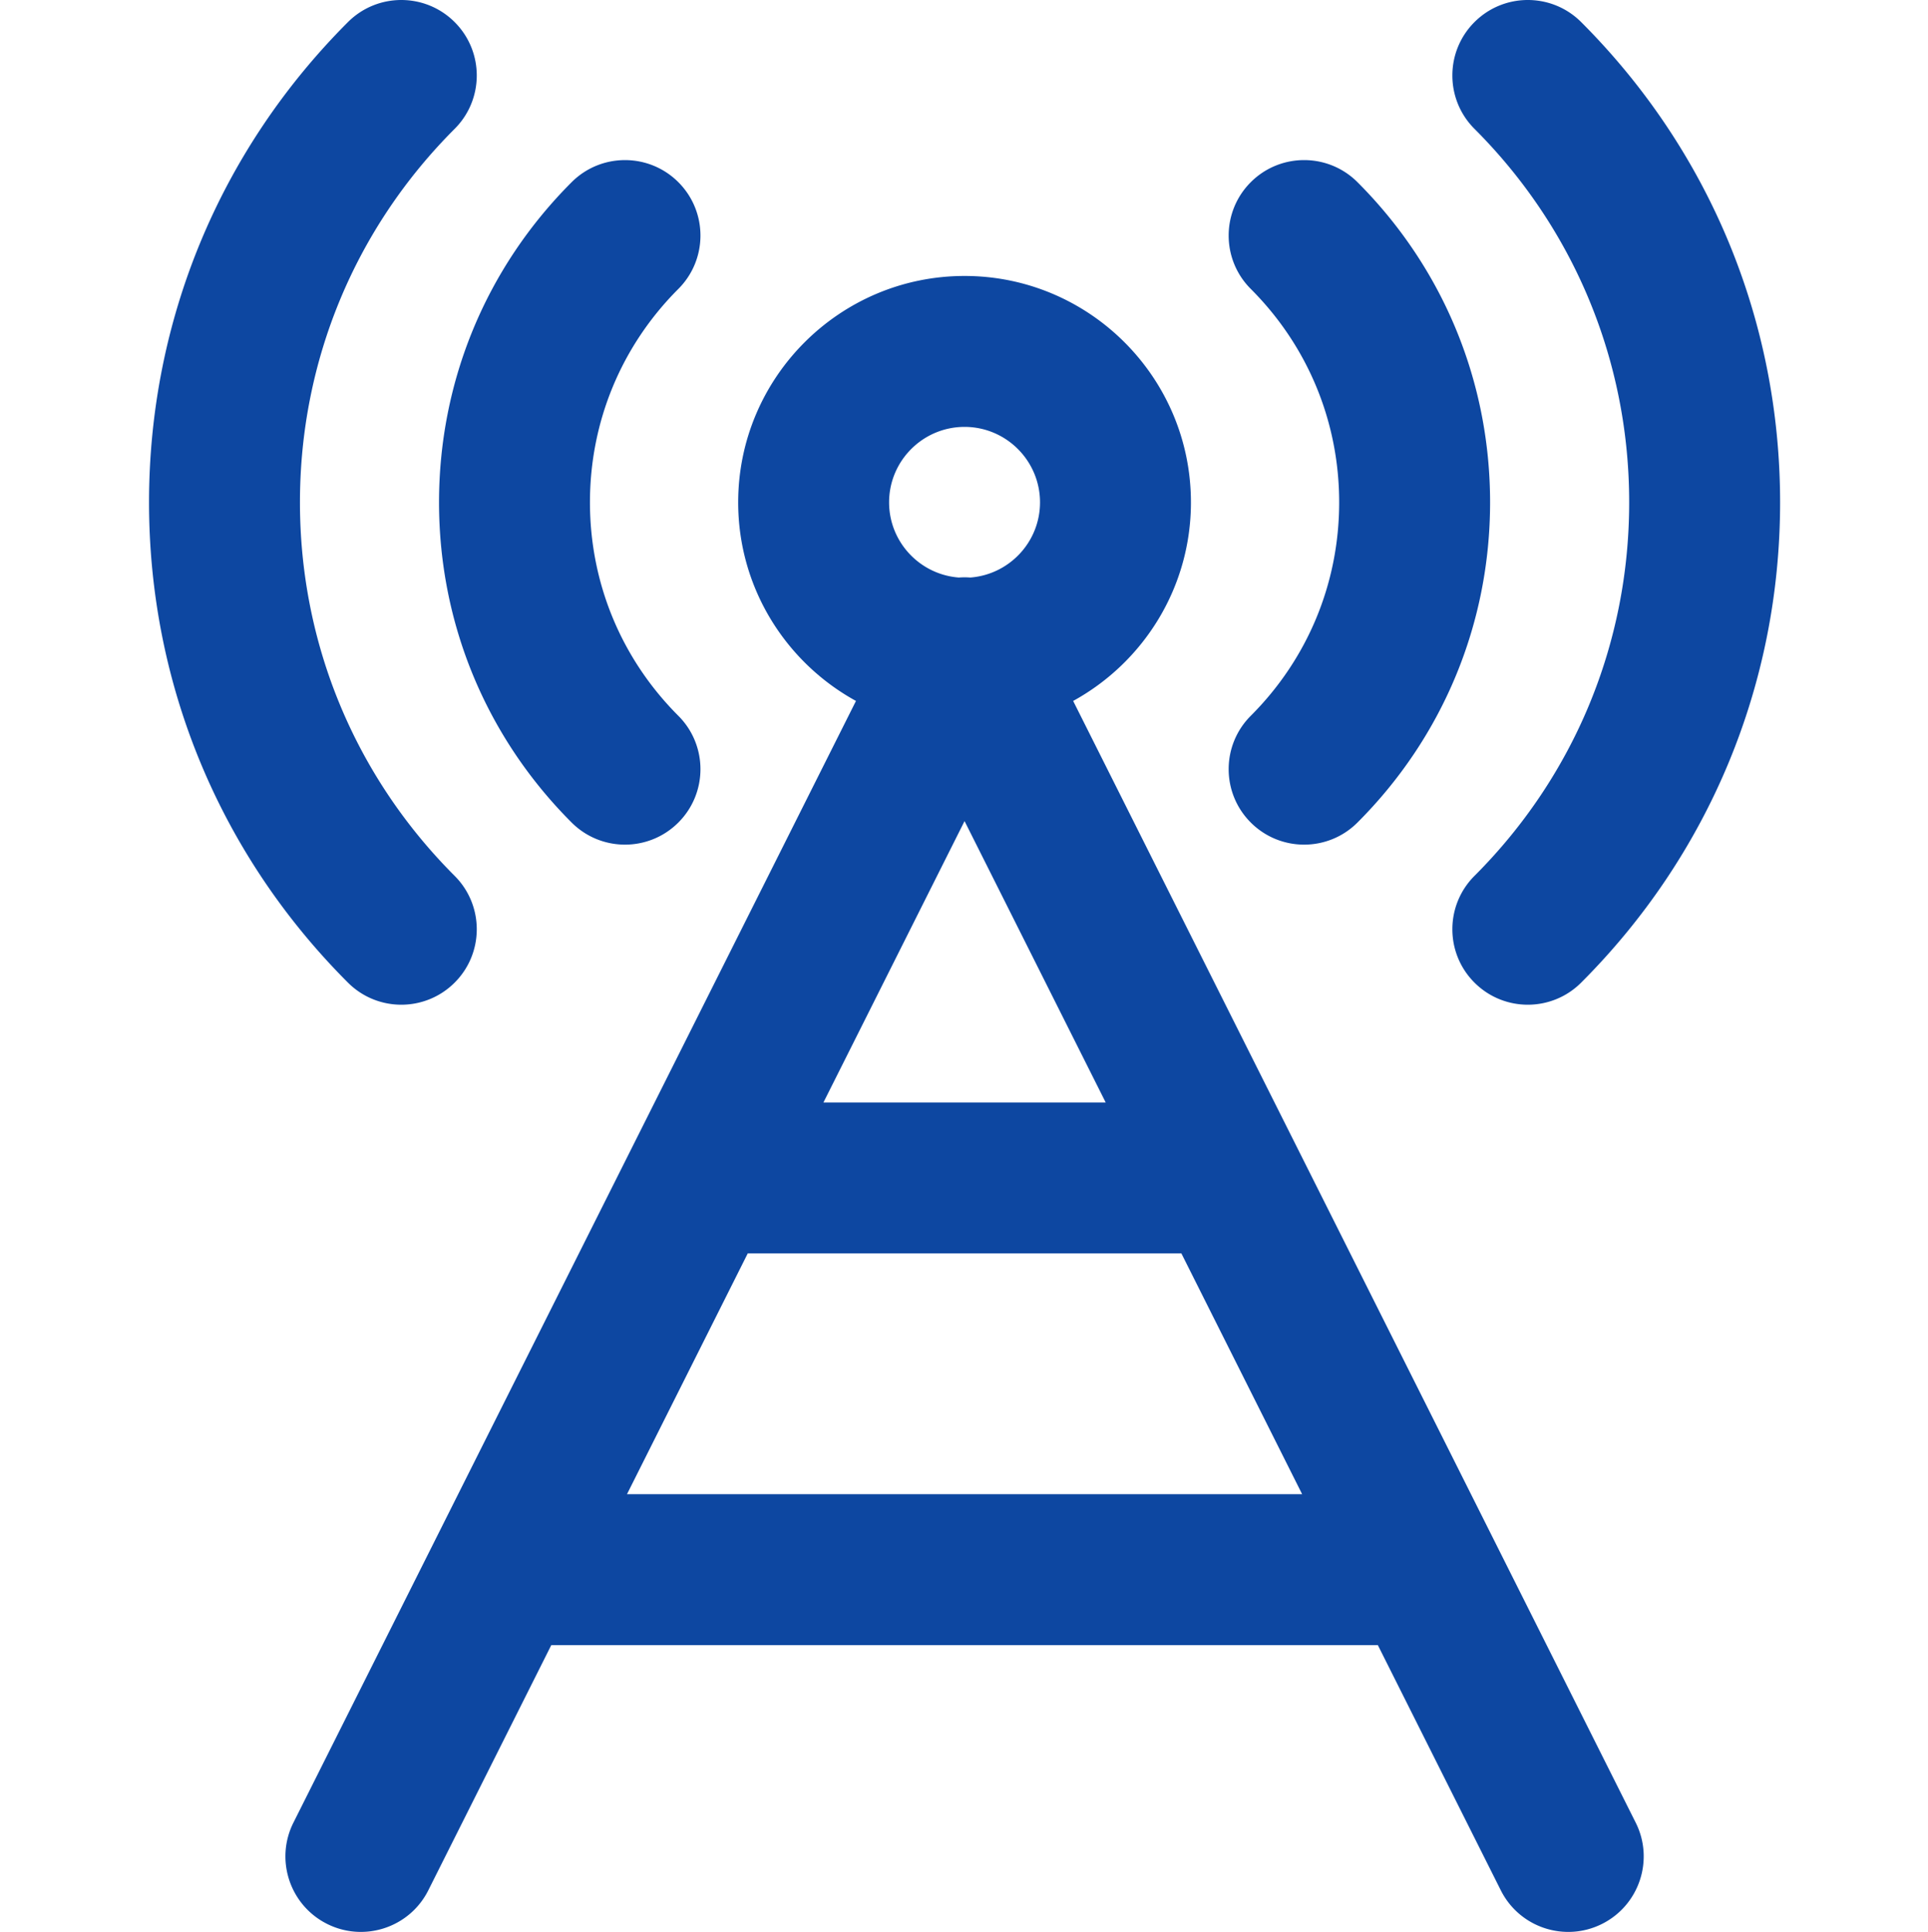<svg xmlns="http://www.w3.org/2000/svg" viewBox="-39 0 511 512">
  <path fill="#0D47A1" d="M53.219 260.414C19.223 226.414.5 181.214.5 133.137.5 85.055 19.223 39.855 53.219 5.859c7.812-7.812 20.472-7.812 28.285 0 7.812 7.809 7.812 20.473 0 28.286C55.062 60.585 40.5 95.742 40.5 133.137s14.563 72.55 41.004 98.992c7.812 7.812 7.812 20.476 0 28.285-7.809 7.809-20.473 7.809-28.285 0zM392.8 133.137c0 37.394-14.563 72.55-41.004 98.992-7.813 7.812-7.813 20.476 0 28.285 7.808 7.809 20.473 7.809 28.281 0 34-34 52.723-79.2 52.723-127.277 0-48.082-18.723-93.282-52.719-127.278-7.812-7.812-20.477-7.812-28.285 0-7.813 7.809-7.813 20.473 0 28.286 26.441 26.44 41.004 61.597 41.004 98.992zm-280.293 84.851c7.812 7.813 20.472 7.813 28.285 0 7.809-7.808 7.809-20.472 0-28.281-15.11-15.113-23.43-35.203-23.43-56.57 0-21.367 8.32-41.457 23.43-56.567 7.809-7.812 7.809-20.472 0-28.285-7.813-7.808-20.473-7.808-28.285 0-22.664 22.664-35.145 52.8-35.145 84.852 0 32.054 12.48 62.187 35.145 84.851zm180 0c7.808 7.813 20.472 7.813 28.281 0 22.668-22.664 35.148-52.8 35.148-84.851 0-32.055-12.48-62.188-35.144-84.852-7.813-7.812-20.477-7.808-28.285 0-7.809 7.813-7.813 20.473 0 28.285 15.11 15.11 23.43 35.2 23.43 56.567 0 21.367-8.32 41.457-23.43 56.566-7.813 7.813-7.813 20.477 0 28.285zm102.02 265.043c4.949 9.871.96 21.89-8.915 26.844-9.828 4.93-21.867 1.008-26.843-8.91l-32.583-64.969H107.113l-32.586 64.965c-4.949 9.875-16.968 13.863-26.843 8.91-9.871-4.95-13.86-16.969-8.91-26.844L187.87 185.766c-18.59-10.207-31.219-29.97-31.219-52.63 0-33.085 26.914-60 60-60 33.082 0 59.996 26.915 59.996 60 0 22.66-12.628 42.423-31.218 52.63zm-197.88-349.894c0 10.52 8.168 19.144 18.493 19.922a19.376 19.376 0 0 1 3.02 0c10.323-.778 18.487-9.407 18.487-19.922 0-11.028-8.972-20-20-20-11.027 0-20 8.972-20 20zm20 84.472l-37.402 74.57h74.809zm89.477 178.387l-32.008-63.816H159.184l-32.008 63.816zm0 0"/>
</svg>
